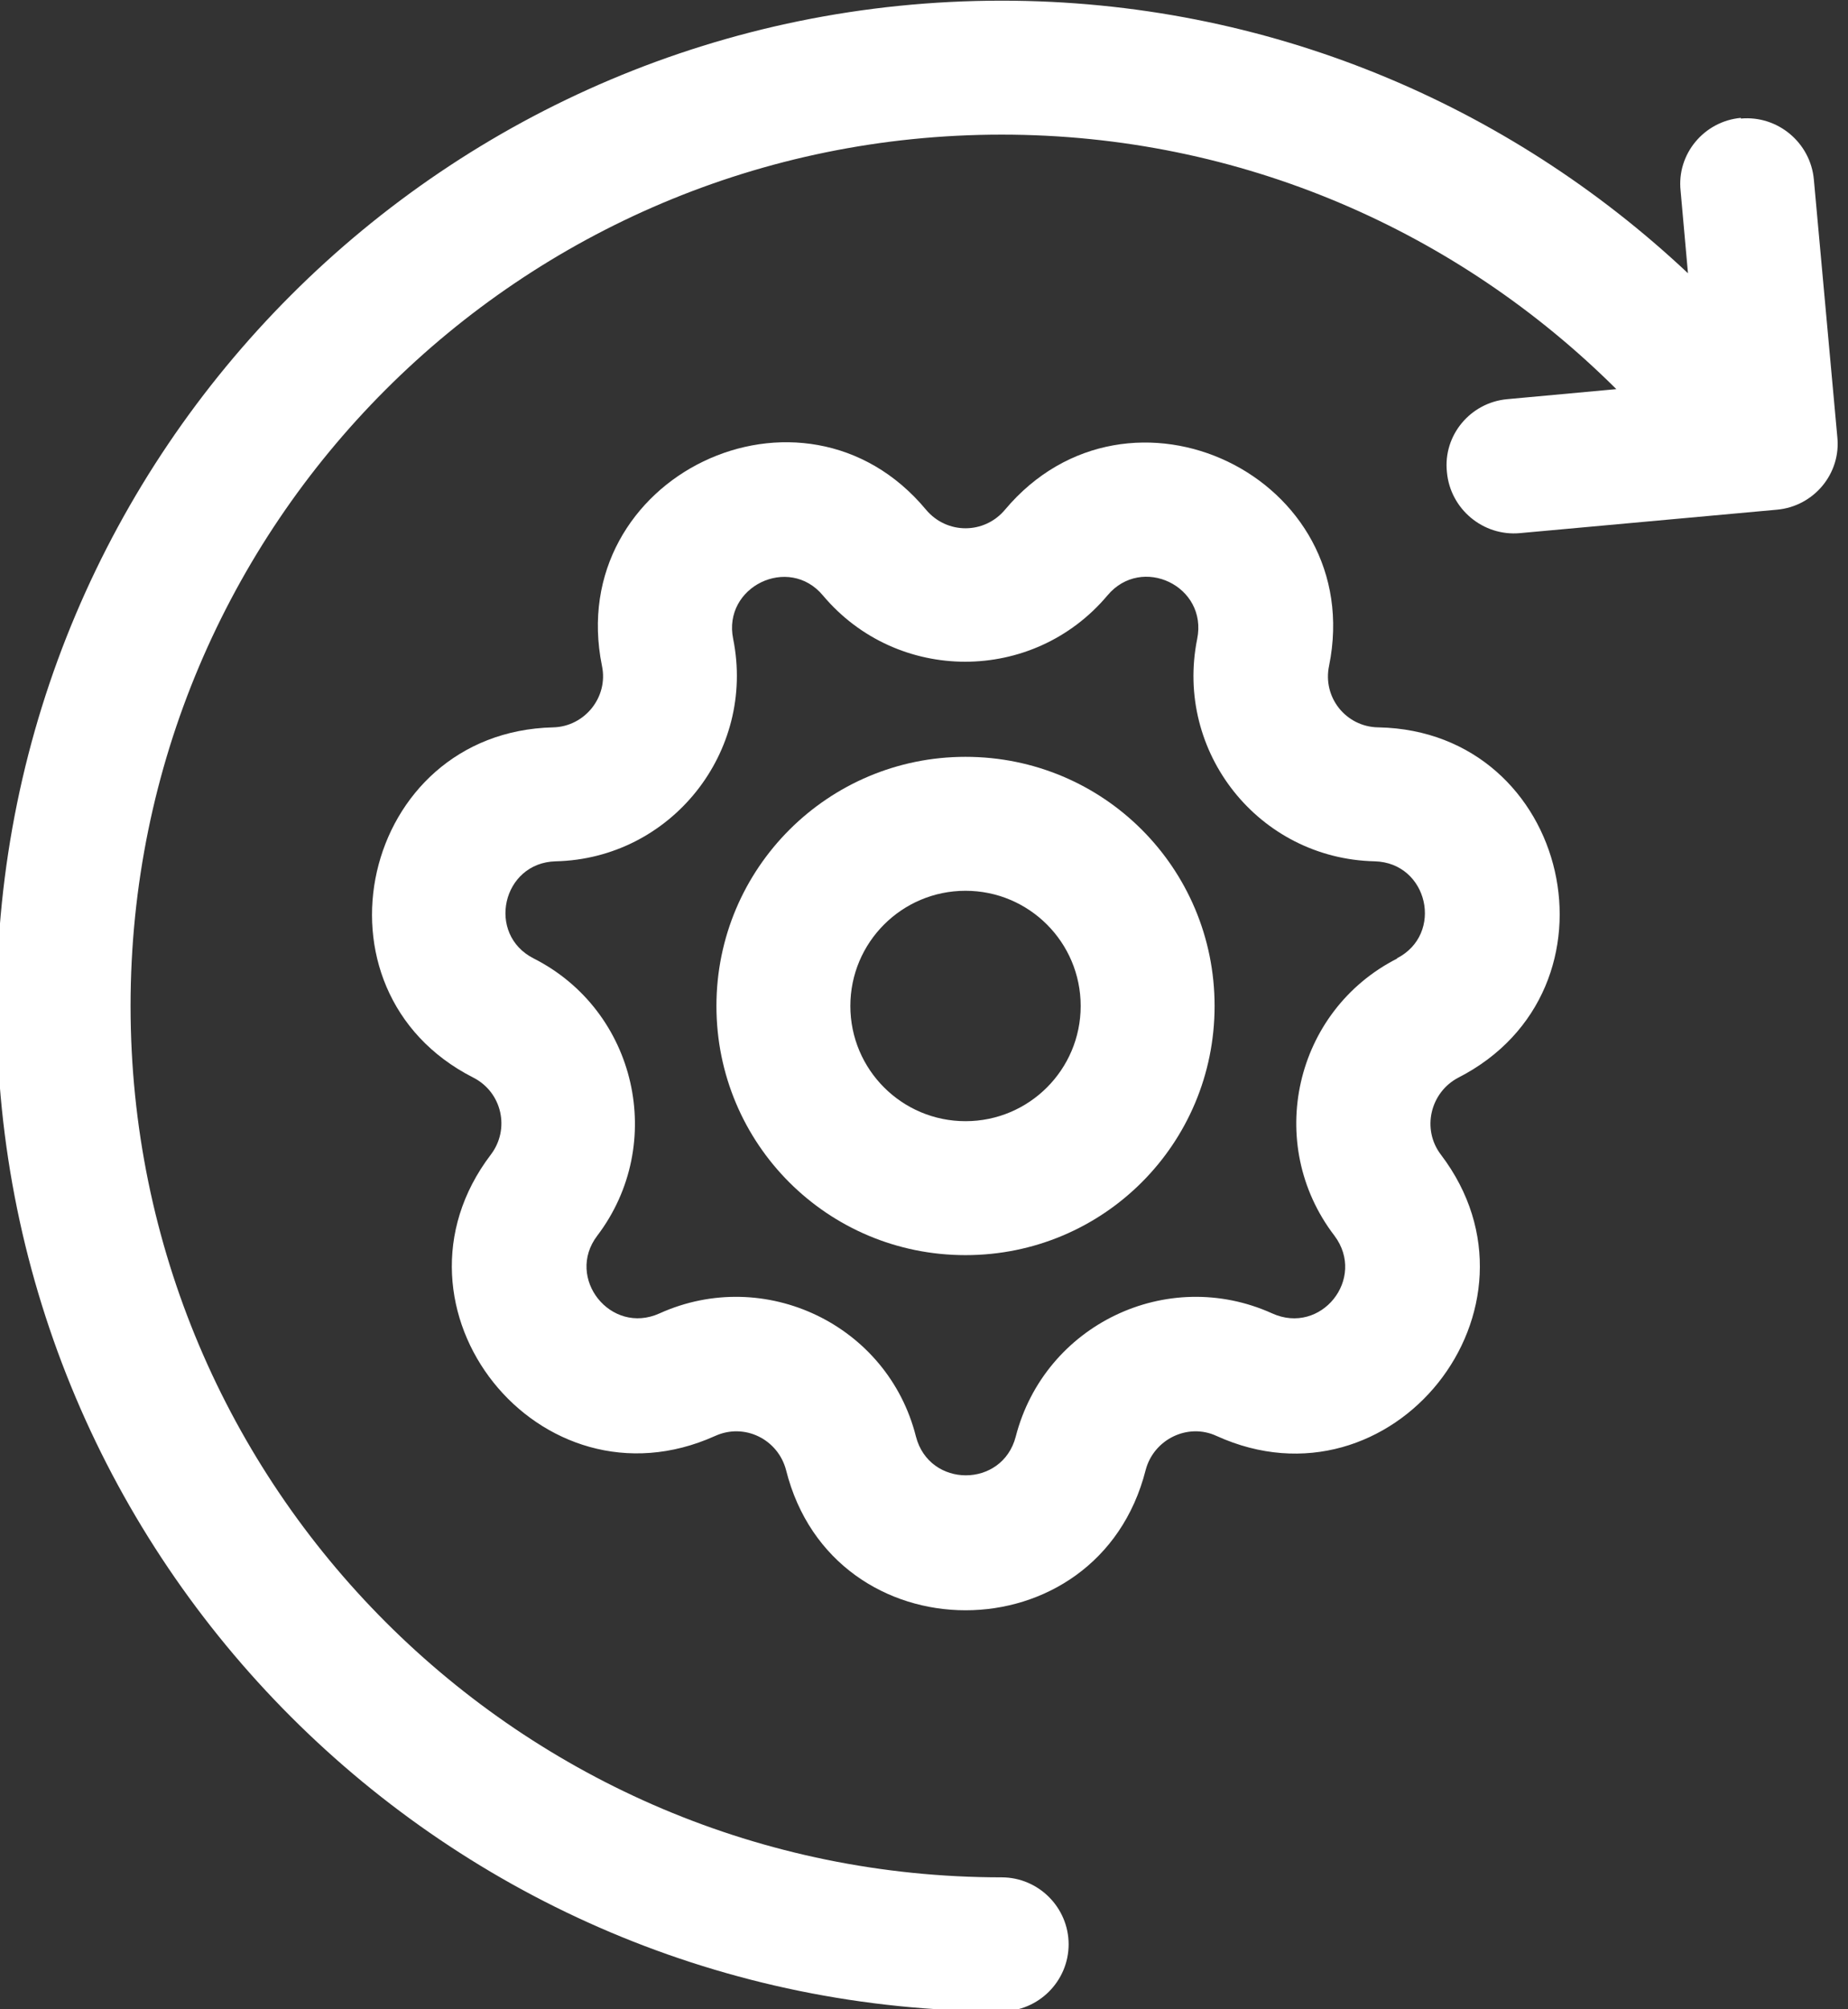 <?xml version="1.0" encoding="UTF-8" standalone="no"?><svg xmlns="http://www.w3.org/2000/svg" xmlns:xlink="http://www.w3.org/1999/xlink" data-name="Layer 1" fill="#ffffff" height="30" preserveAspectRatio="xMidYMid meet" version="1" viewBox="3.6 2.3 27.6 30.0" width="27.6" zoomAndPan="magnify"><rect x="3.6" y="2.3" width="27.6" height="30.0" fill="#333333" stroke="none"/><g id="change1_1"><path d="m24.18,13.16c-.48-.01-.83-.45-.73-.92.57-2.82-2.99-4.53-4.84-2.33-.31.37-.87.37-1.18,0-1.84-2.21-5.41-.49-4.84,2.33.1.47-.26.91-.73.92-2.87.07-3.75,3.93-1.19,5.23.43.22.55.77.26,1.15-1.74,2.29.73,5.38,3.35,4.2.44-.2.94.05,1.06.51.7,2.79,4.66,2.79,5.37,0,.12-.46.63-.71,1.06-.51,2.62,1.19,5.09-1.91,3.35-4.2-.29-.38-.16-.93.26-1.15,2.56-1.31,1.68-5.17-1.19-5.23Zm.29,3.45c-1.54.78-1.99,2.77-.94,4.14.48.64-.2,1.49-.93,1.16-1.57-.71-3.4.17-3.83,1.84-.2.77-1.29.77-1.49,0-.42-1.67-2.26-2.55-3.83-1.84-.73.33-1.41-.53-.93-1.16,1.04-1.37.59-3.36-.95-4.14-.71-.36-.47-1.43.33-1.45,1.72-.04,2.99-1.63,2.65-3.32-.16-.78.83-1.26,1.34-.65,1.11,1.32,3.14,1.32,4.25,0,.51-.61,1.5-.14,1.34.65-.34,1.69.92,3.28,2.65,3.32.8.02,1.04,1.09.33,1.45Z"/></g><g id="change1_2"><path d="m18.02,13.6c-2.05,0-3.72,1.66-3.72,3.72s1.66,3.72,3.72,3.72,3.72-1.66,3.72-3.72-1.66-3.72-3.72-3.72Zm0,5.44c-.95,0-1.72-.77-1.72-1.72s.77-1.72,1.72-1.72,1.72.77,1.72,1.72-.77,1.72-1.72,1.72Z"/></g><g id="change1_3"><path d="m29.6,4.06c-.55.05-.96.54-.9,1.09l.11,1.23c-2.68-2.52-6.28-4.07-10.25-4.07-8.29,0-15.01,6.72-15.01,15.01s6.72,15.01,15.01,15.01c.55,0,1-.45,1-1s-.45-1-1-1c-7.18,0-13.01-5.82-13.01-13.01s5.82-13.01,13.01-13.01c3.58,0,6.82,1.45,9.18,3.8l-1.63.15c-.55.05-.96.54-.9,1.09.05.55.54.96,1.09.91l3.84-.35c.55-.05.96-.54.9-1.09l-.35-3.84c-.05-.55-.54-.96-1.09-.91Z"/></g></svg>